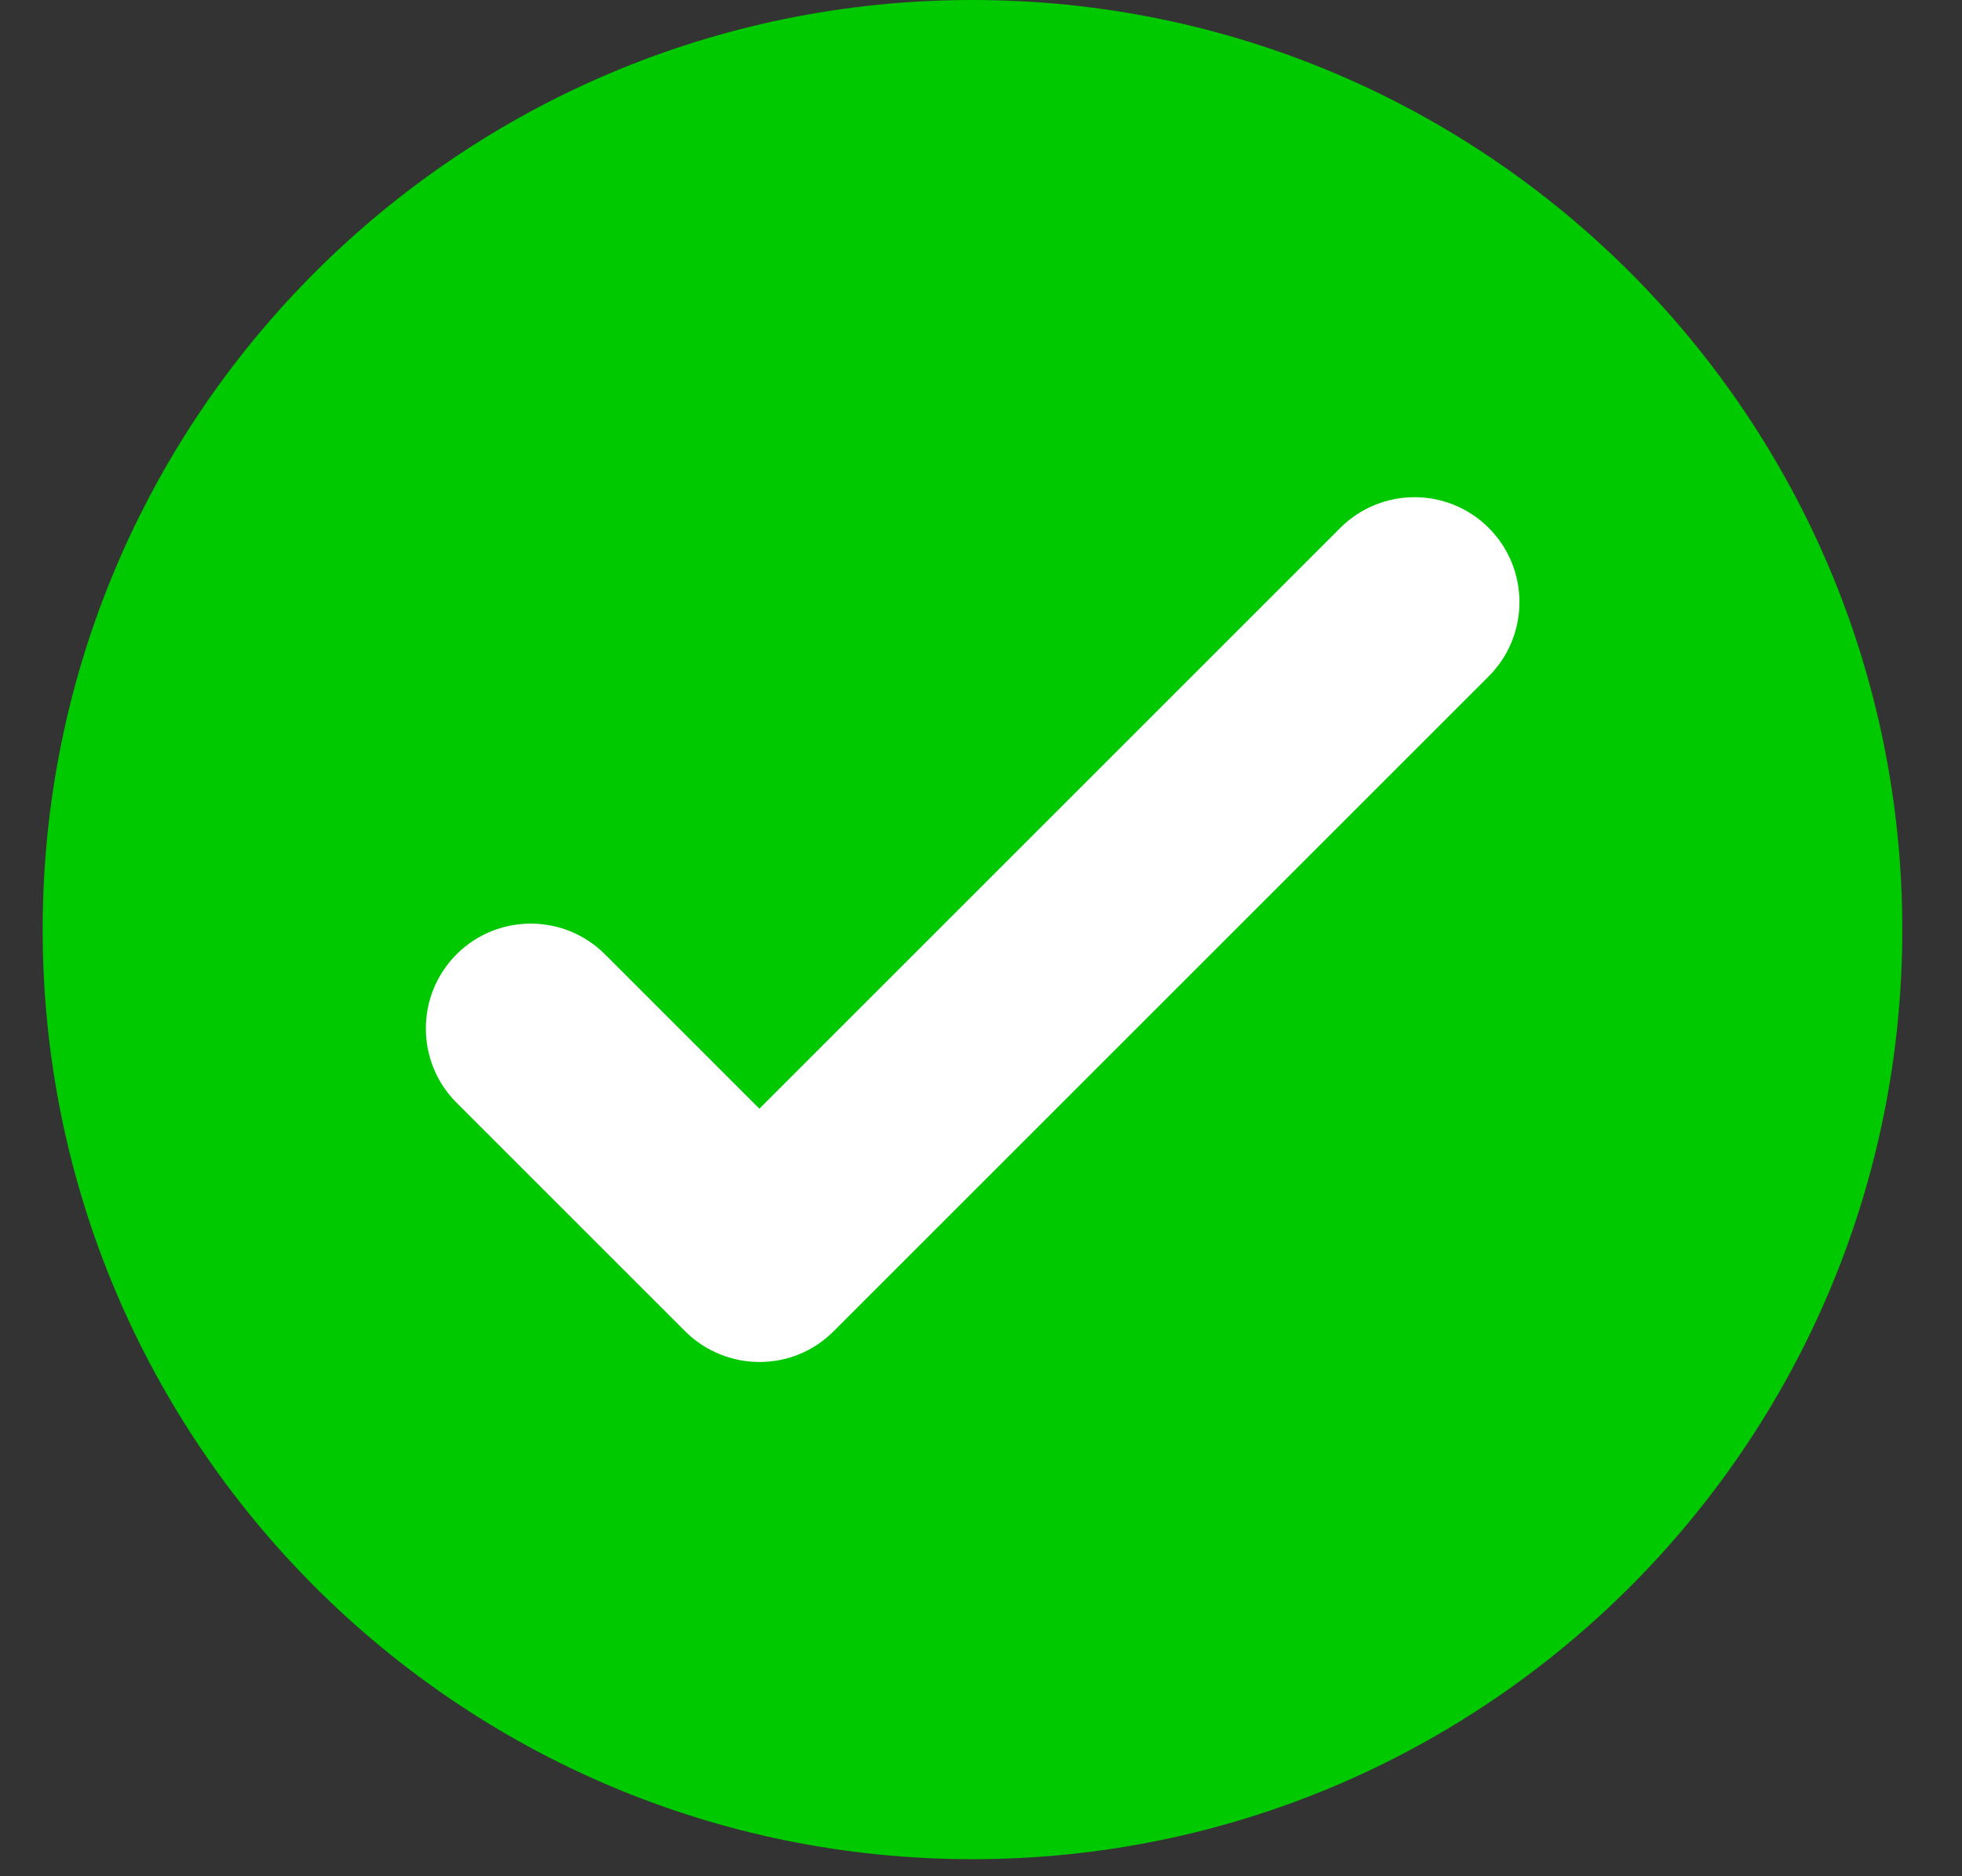 <svg width="23" height="22" viewBox="0 0 23 22" fill="none" xmlns="http://www.w3.org/2000/svg">
<rect x="0" y="0" width="23" height="22" fill="#333333" stroke="none"/>
<path d="M11.4 21.8C17.42 21.8 22.3 16.92 22.3 10.9C22.3 4.88 17.42 0 11.4 0C5.38 0 0.5 4.88 0.5 10.9C0.5 16.92 5.38 21.8 11.4 21.8Z" fill="#00C900"/>
<path d="M8.902 15.97C8.592 15.97 8.272 15.85 8.032 15.61L5.352 12.93C4.872 12.45 4.872 11.67 5.352 11.19C5.832 10.71 6.612 10.71 7.092 11.19L8.902 13L15.712 6.19C16.192 5.71 16.972 5.71 17.452 6.19C17.932 6.67 17.932 7.45 17.452 7.93L9.772 15.61C9.532 15.85 9.222 15.97 8.902 15.97Z" fill="white"/>
</svg>
